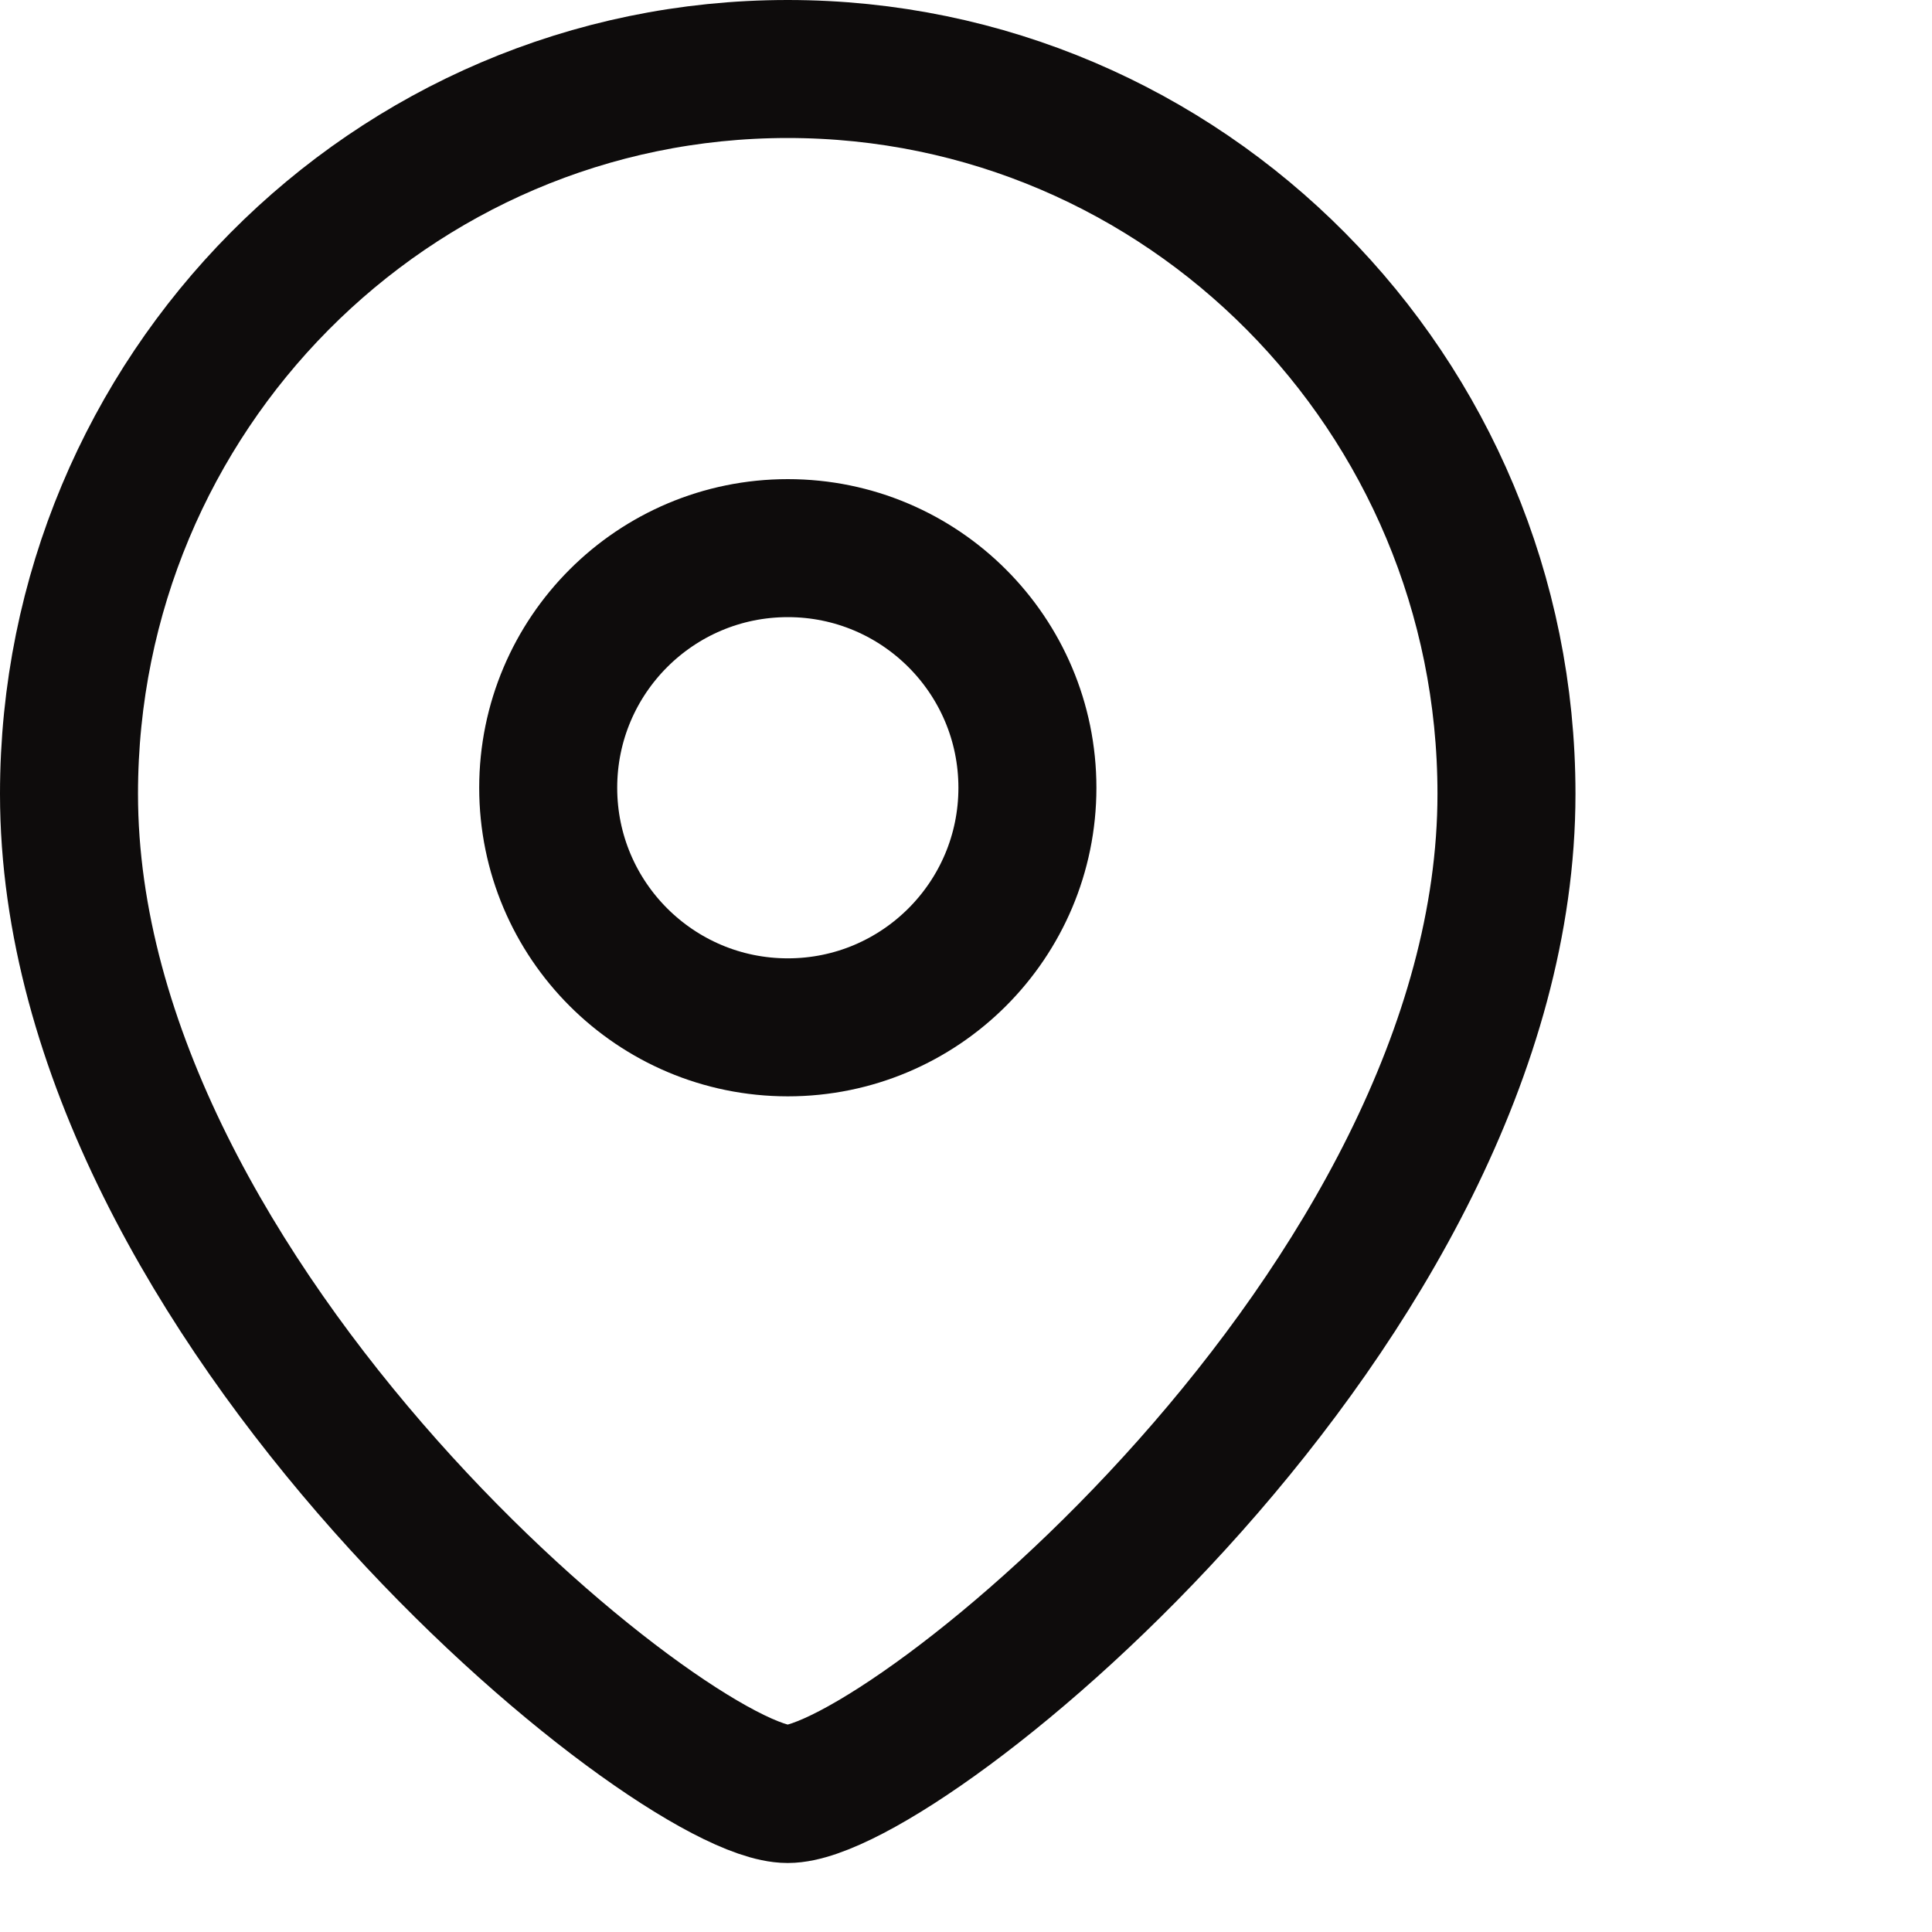<svg width="28" height="28" viewBox="0 0 28 28" fill="none" xmlns="http://www.w3.org/2000/svg">
<path fill-rule="evenodd" clip-rule="evenodd" d="M14.89 11.417C14.89 9.499 13.335 7.944 11.418 7.944C9.5 7.944 7.945 9.499 7.945 11.417C7.945 13.334 9.5 14.889 11.418 14.889C13.335 14.889 14.89 13.334 14.89 11.417Z" stroke="#0E0C0C" stroke-width="2" stroke-linecap="round" stroke-linejoin="round"/>
<path fill-rule="evenodd" clip-rule="evenodd" d="M11.416 26C9.751 26 1 18.914 1 11.505C1 5.704 5.663 1 11.416 1C17.169 1 21.833 5.704 21.833 11.505C21.833 18.914 13.081 26 11.416 26Z" stroke="#0E0C0C" stroke-width="2" stroke-linecap="round" stroke-linejoin="round"/>
</svg>
